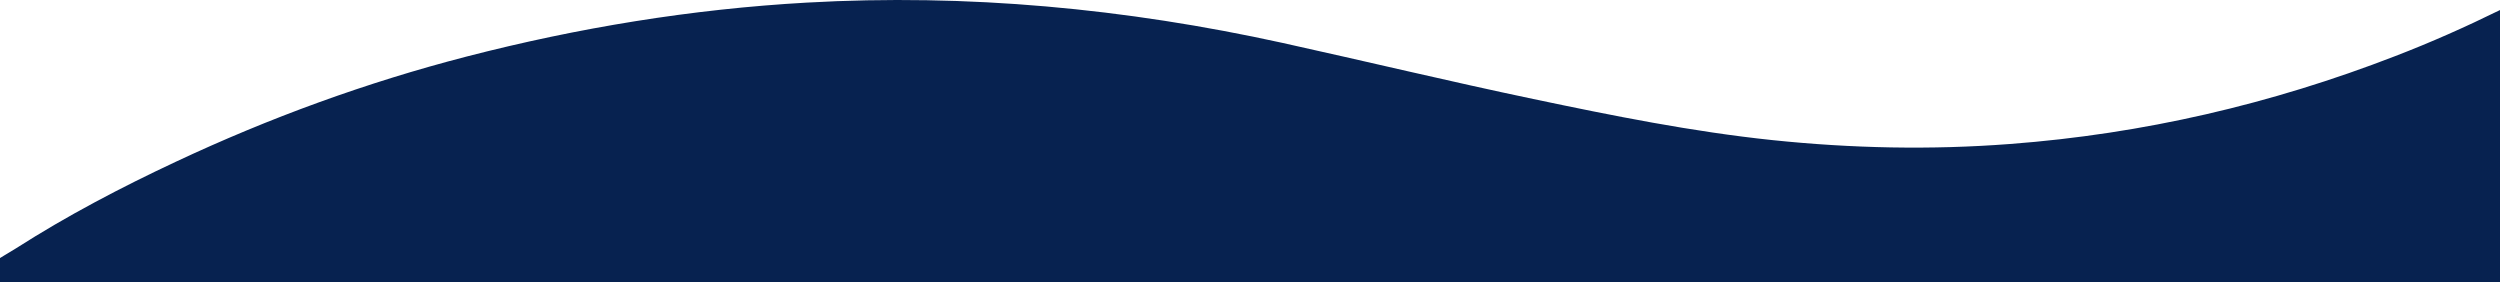 <?xml version="1.0" encoding="UTF-8"?>
<svg id="Lager_1" data-name="Lager 1" xmlns="http://www.w3.org/2000/svg" width="1400mm" height="158mm" viewBox="0 0 3968.504 447.874" preserveAspectRatio="none">
  <defs>
    <style>
      .cls-1 {
        fill:#072250;
      }
    </style>
  </defs>
  <path class="cls-1" d="m3968.504,15.942v431.932H0v-38.293l25.541-15.454c81.173-51.87,166.273-96.453,253.378-137.278,148.811-69.84,302.71-125.949,461.861-167.112C918.074,43.969,1097.739,14.473,1280.625,4.133c254.931-14.409,506.276,9.323,754.937,63.907,132.877,29.326,265.243,61.166,398.461,89.136,125.756,26.444,251.881,51.871,379.84,65.263,125.41,13.053,251.042,15.765,377.127,6.103,210.869-15.934,414.227-63.228,611.178-139.482,56.608-21.782,111.969-46.39,166.337-73.117h-0Z"/>
</svg>